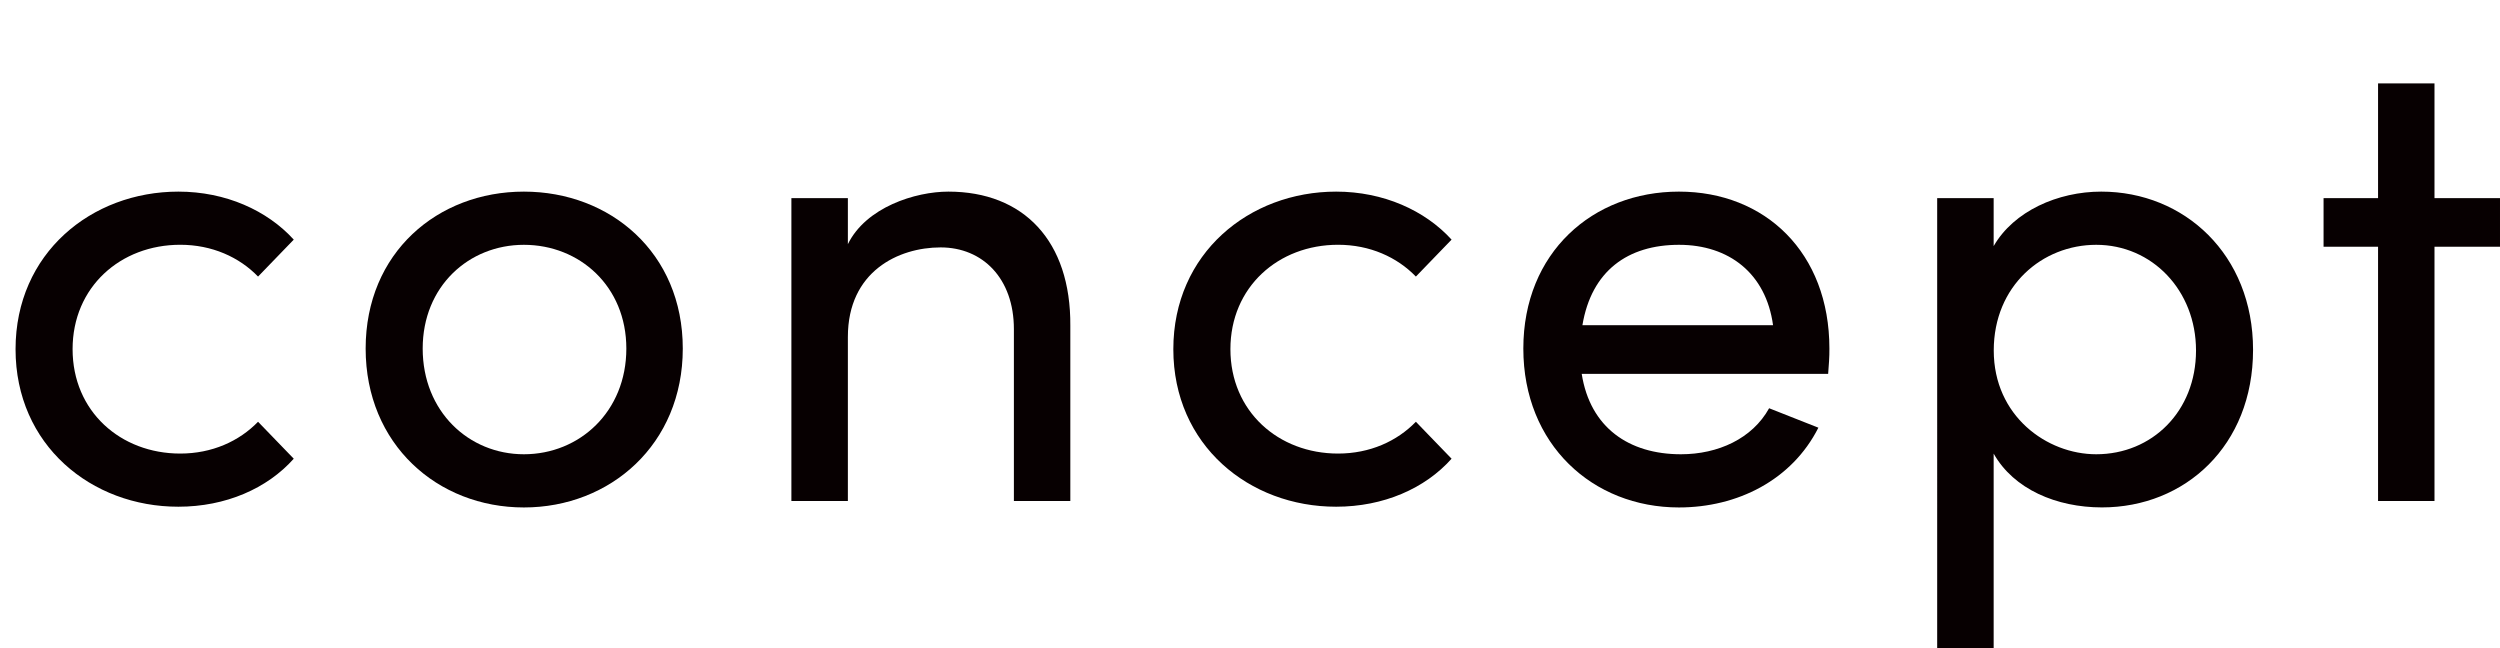 <?xml version="1.0" encoding="utf-8"?>
<!-- Generator: Adobe Illustrator 15.0.0, SVG Export Plug-In  -->
<!DOCTYPE svg PUBLIC "-//W3C//DTD SVG 1.1//EN" "http://www.w3.org/Graphics/SVG/1.1/DTD/svg11.dtd">
<svg version="1.1"
	 xmlns="http://www.w3.org/2000/svg" xmlns:xlink="http://www.w3.org/1999/xlink" xmlns:a="http://ns.adobe.com/AdobeSVGViewerExtensions/3.0/"
	 x="0px" y="0px" width="54px" height="14px" viewBox="-0.336 -1.801 54 14" enable-background="new -0.336 -1.801 54 14"
	 xml:space="preserve">
<defs>
</defs>
<path fill="#070001" d="M0,5.742c0-2.073,1.639-3.404,3.517-3.404c1.021,0,1.919,0.406,2.492,1.037L5.238,4.173
	c-0.406-0.42-0.994-0.687-1.681-0.687c-1.289,0-2.325,0.911-2.325,2.255c0,1.345,1.037,2.255,2.325,2.255
	c0.687,0,1.273-0.266,1.681-0.687l0.771,0.798C5.436,8.751,4.538,9.144,3.517,9.144C1.64,9.146,0,7.815,0,5.742z"/>
<path fill="#070001" d="M7.562,5.728c0-2.073,1.555-3.39,3.418-3.39c1.862,0,3.432,1.317,3.432,3.39
	c0,2.072-1.569,3.432-3.432,3.432C9.116,9.16,7.562,7.8,7.562,5.728z M13.193,5.728c0-1.345-1.009-2.241-2.213-2.241
	c-1.19,0-2.186,0.896-2.186,2.241c0,1.359,0.995,2.283,2.186,2.283C12.185,8.011,13.193,7.087,13.193,5.728z"/>
<path fill="#070001" d="M22.783,5.238V9.02h-1.219V5.308c0-1.093-0.672-1.765-1.583-1.765c-0.91,0-2.003,0.519-2.003,1.933V9.02
	h-1.22V2.478h1.22v0.995c0.392-0.798,1.457-1.135,2.171-1.135C21.774,2.338,22.797,3.403,22.783,5.238z"/>
<path fill="#070001" d="M25.008,5.742c0-2.073,1.64-3.404,3.517-3.404c1.021,0,1.919,0.406,2.493,1.037l-0.771,0.798
	c-0.406-0.42-0.994-0.687-1.681-0.687c-1.289,0-2.325,0.911-2.325,2.255c0,1.345,1.037,2.255,2.325,2.255
	c0.687,0,1.273-0.266,1.681-0.687l0.771,0.798c-0.574,0.645-1.472,1.037-2.493,1.037C26.647,9.146,25.008,7.815,25.008,5.742z"/>
<path fill="#070001" d="M39.152,6.274h-5.323c0.182,1.163,1.022,1.737,2.143,1.737c0.8,0,1.541-0.336,1.905-0.994l1.064,0.42
	C38.367,8.572,37.19,9.16,35.929,9.16c-1.862,0-3.361-1.359-3.361-3.432c0-2.073,1.499-3.39,3.361-3.39
	c1.863,0,3.25,1.317,3.25,3.39C39.181,5.91,39.166,6.091,39.152,6.274z M37.962,5.224c-0.153-1.121-0.953-1.737-2.031-1.737
	c-1.105,0-1.891,0.561-2.087,1.737H37.962z"/>
<path fill="#070001" d="M48.33,5.755c0,2.073-1.471,3.404-3.264,3.404c-0.98,0-1.905-0.392-2.339-1.162v4.201h-1.22V2.478h1.22
	v1.037c0.434-0.756,1.387-1.177,2.324-1.177C46.845,2.338,48.33,3.697,48.33,5.755z M47.098,5.77c0-1.302-0.952-2.283-2.156-2.283
	c-1.163,0-2.213,0.883-2.213,2.283c0,1.415,1.147,2.241,2.213,2.241C46.146,8.011,47.098,7.087,47.098,5.77z"/>
<path fill="#070001" d="M53.664,3.529h-1.415V9.02H51.03V3.529h-1.177v-1.05h1.177V0h1.219v2.479h1.415V3.529z"/>
</svg>
